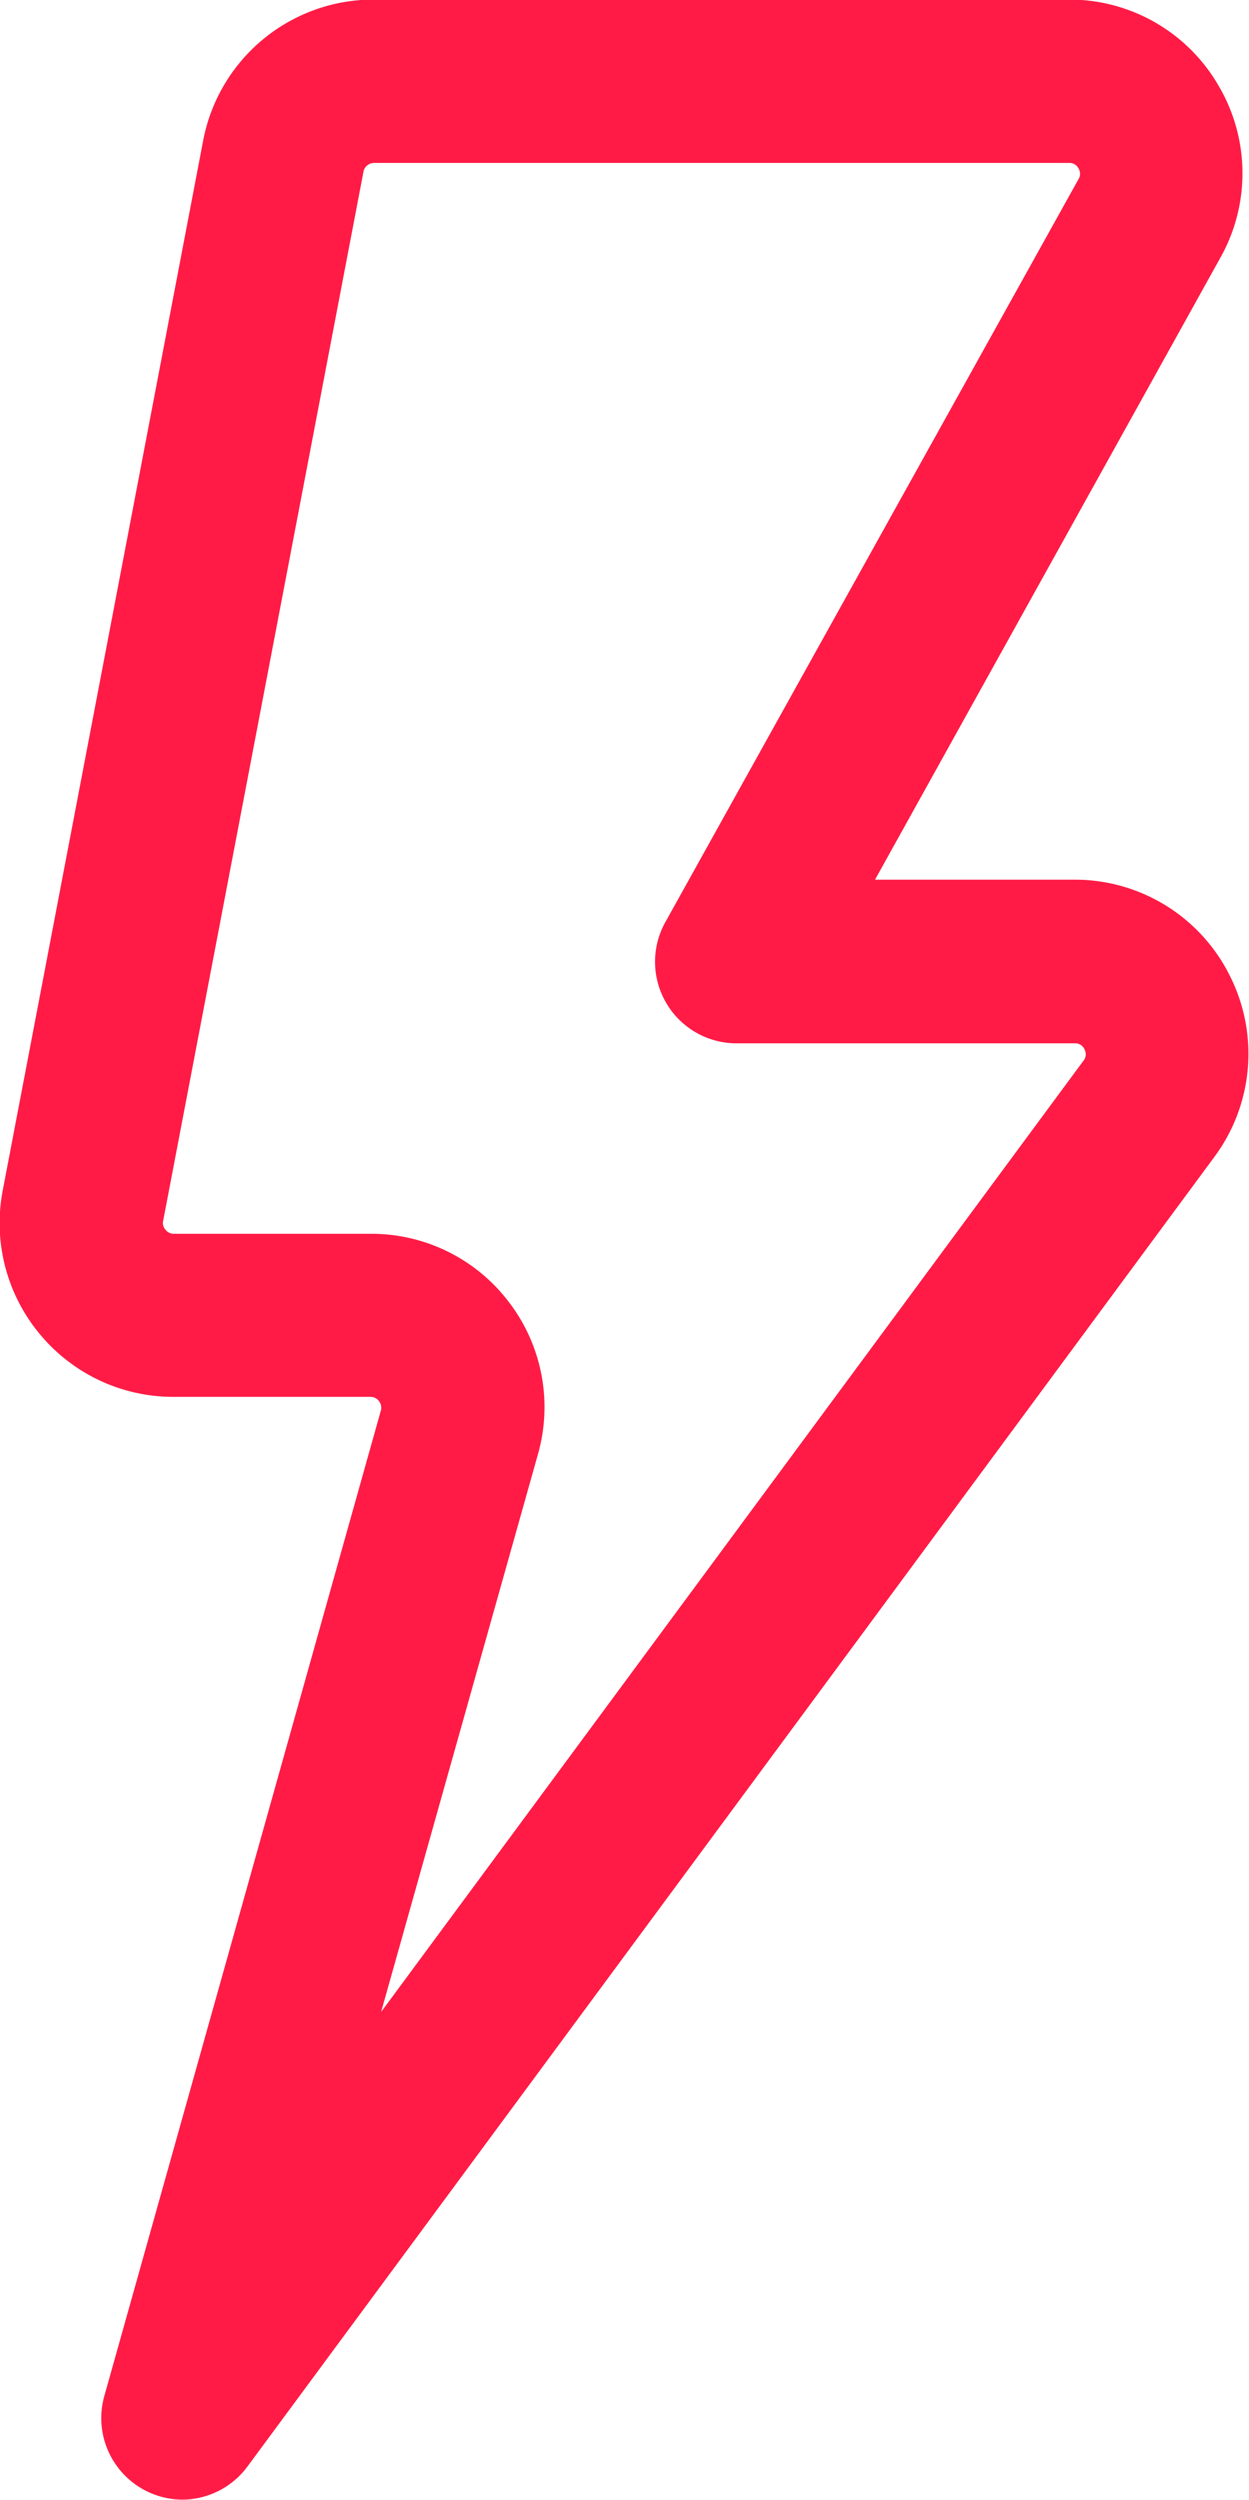 <svg xmlns="http://www.w3.org/2000/svg" width="8.767" height="17.536" viewBox="0 0 8.767 17.536"><defs><style>.a{fill:#ff1b45;}</style></defs><path class="a" d="M-129.18,1537.086a.571.571,0,0,1-.251-.058.572.572,0,0,1-.3-.668l1.941-6.913a.073.073,0,0,0-.013-.067.073.073,0,0,0-.061-.03h-1.381a1.217,1.217,0,0,1-.936-.437,1.217,1.217,0,0,1-.265-1l1.407-7.365a1.217,1.217,0,0,1,1.2-1h4.875a1.209,1.209,0,0,1,1.052.6,1.209,1.209,0,0,1,.015,1.211l-2.424,4.363h1.4a1.214,1.214,0,0,1,1.089.671,1.214,1.214,0,0,1-.108,1.275l-6.784,9.183A.572.572,0,0,1-129.18,1537.086Zm1.343-16.392a.076.076,0,0,0-.075.063l-1.407,7.365a.071.071,0,0,0,.018.056.073.073,0,0,0,.059.028h1.381a1.211,1.211,0,0,1,.973.483,1.211,1.211,0,0,1,.2,1.067l-1.1,3.909,4.93-6.673a.071.071,0,0,0,.007-.08.07.07,0,0,0-.068-.042h-2.374a.572.572,0,0,1-.493-.282.572.572,0,0,1-.007-.568l2.9-5.212a.071.071,0,0,0,0-.076.071.071,0,0,0-.066-.038Z" transform="translate(130.463 -1519.551)"/></svg>